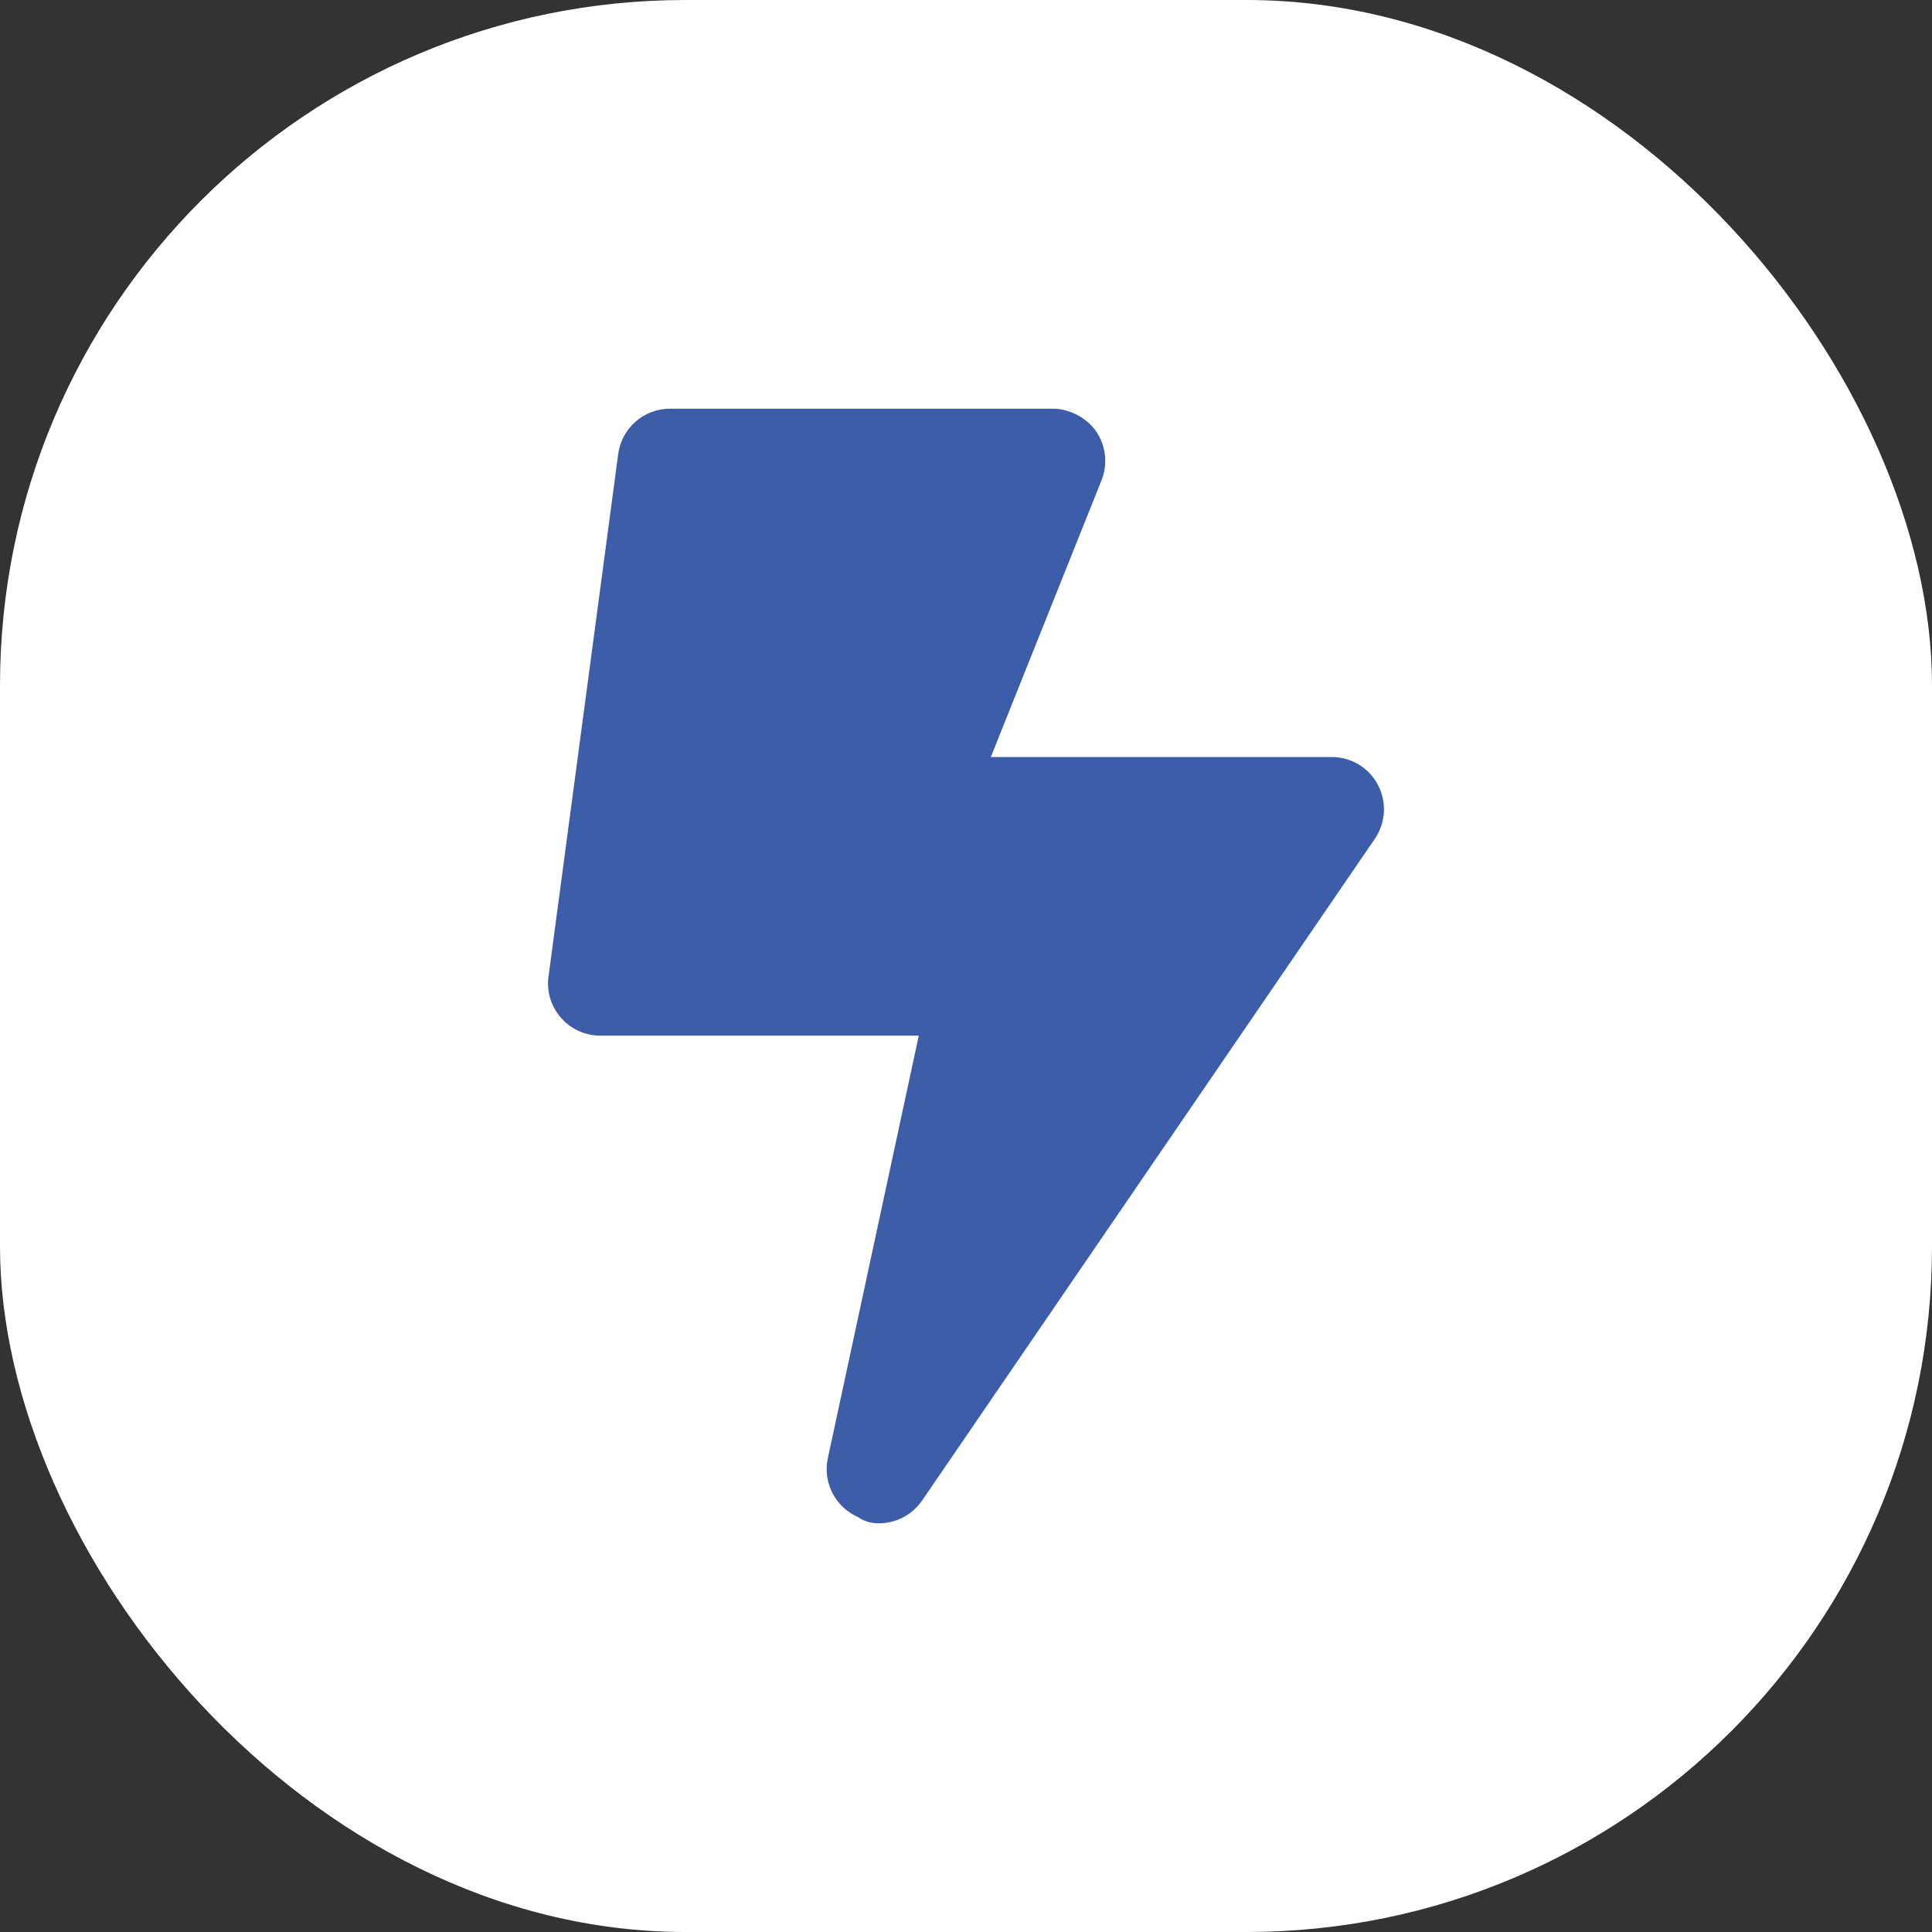 <svg width="100" height="100" viewBox="0 0 100 100" fill="none" xmlns="http://www.w3.org/2000/svg">
<rect x="0" y="0" width="100" height="100" fill="#333333" stroke="none"/>
<rect width="100" height="100" rx="35.484" fill="white"/>
<path d="M71.319 40.625C70.857 39.735 69.933 39.183 68.931 39.183H51.285L57.014 24.861C57.348 24.03 57.246 23.083 56.743 22.34C56.239 21.596 55.308 21.154 54.508 21.154H34.676C33.321 21.154 32.176 22.158 31.997 23.503L28.391 50.545C28.285 51.319 28.521 52.096 29.035 52.682C29.549 53.268 30.292 53.606 31.07 53.606H47.555L42.848 75.477C42.577 76.741 43.239 78.019 44.425 78.529C44.772 78.778 45.133 78.846 45.493 78.846C46.363 78.846 47.208 78.423 47.726 77.67L71.163 43.415C71.725 42.586 71.793 41.515 71.319 40.625Z" fill="#3D5DA9"/>
</svg>
